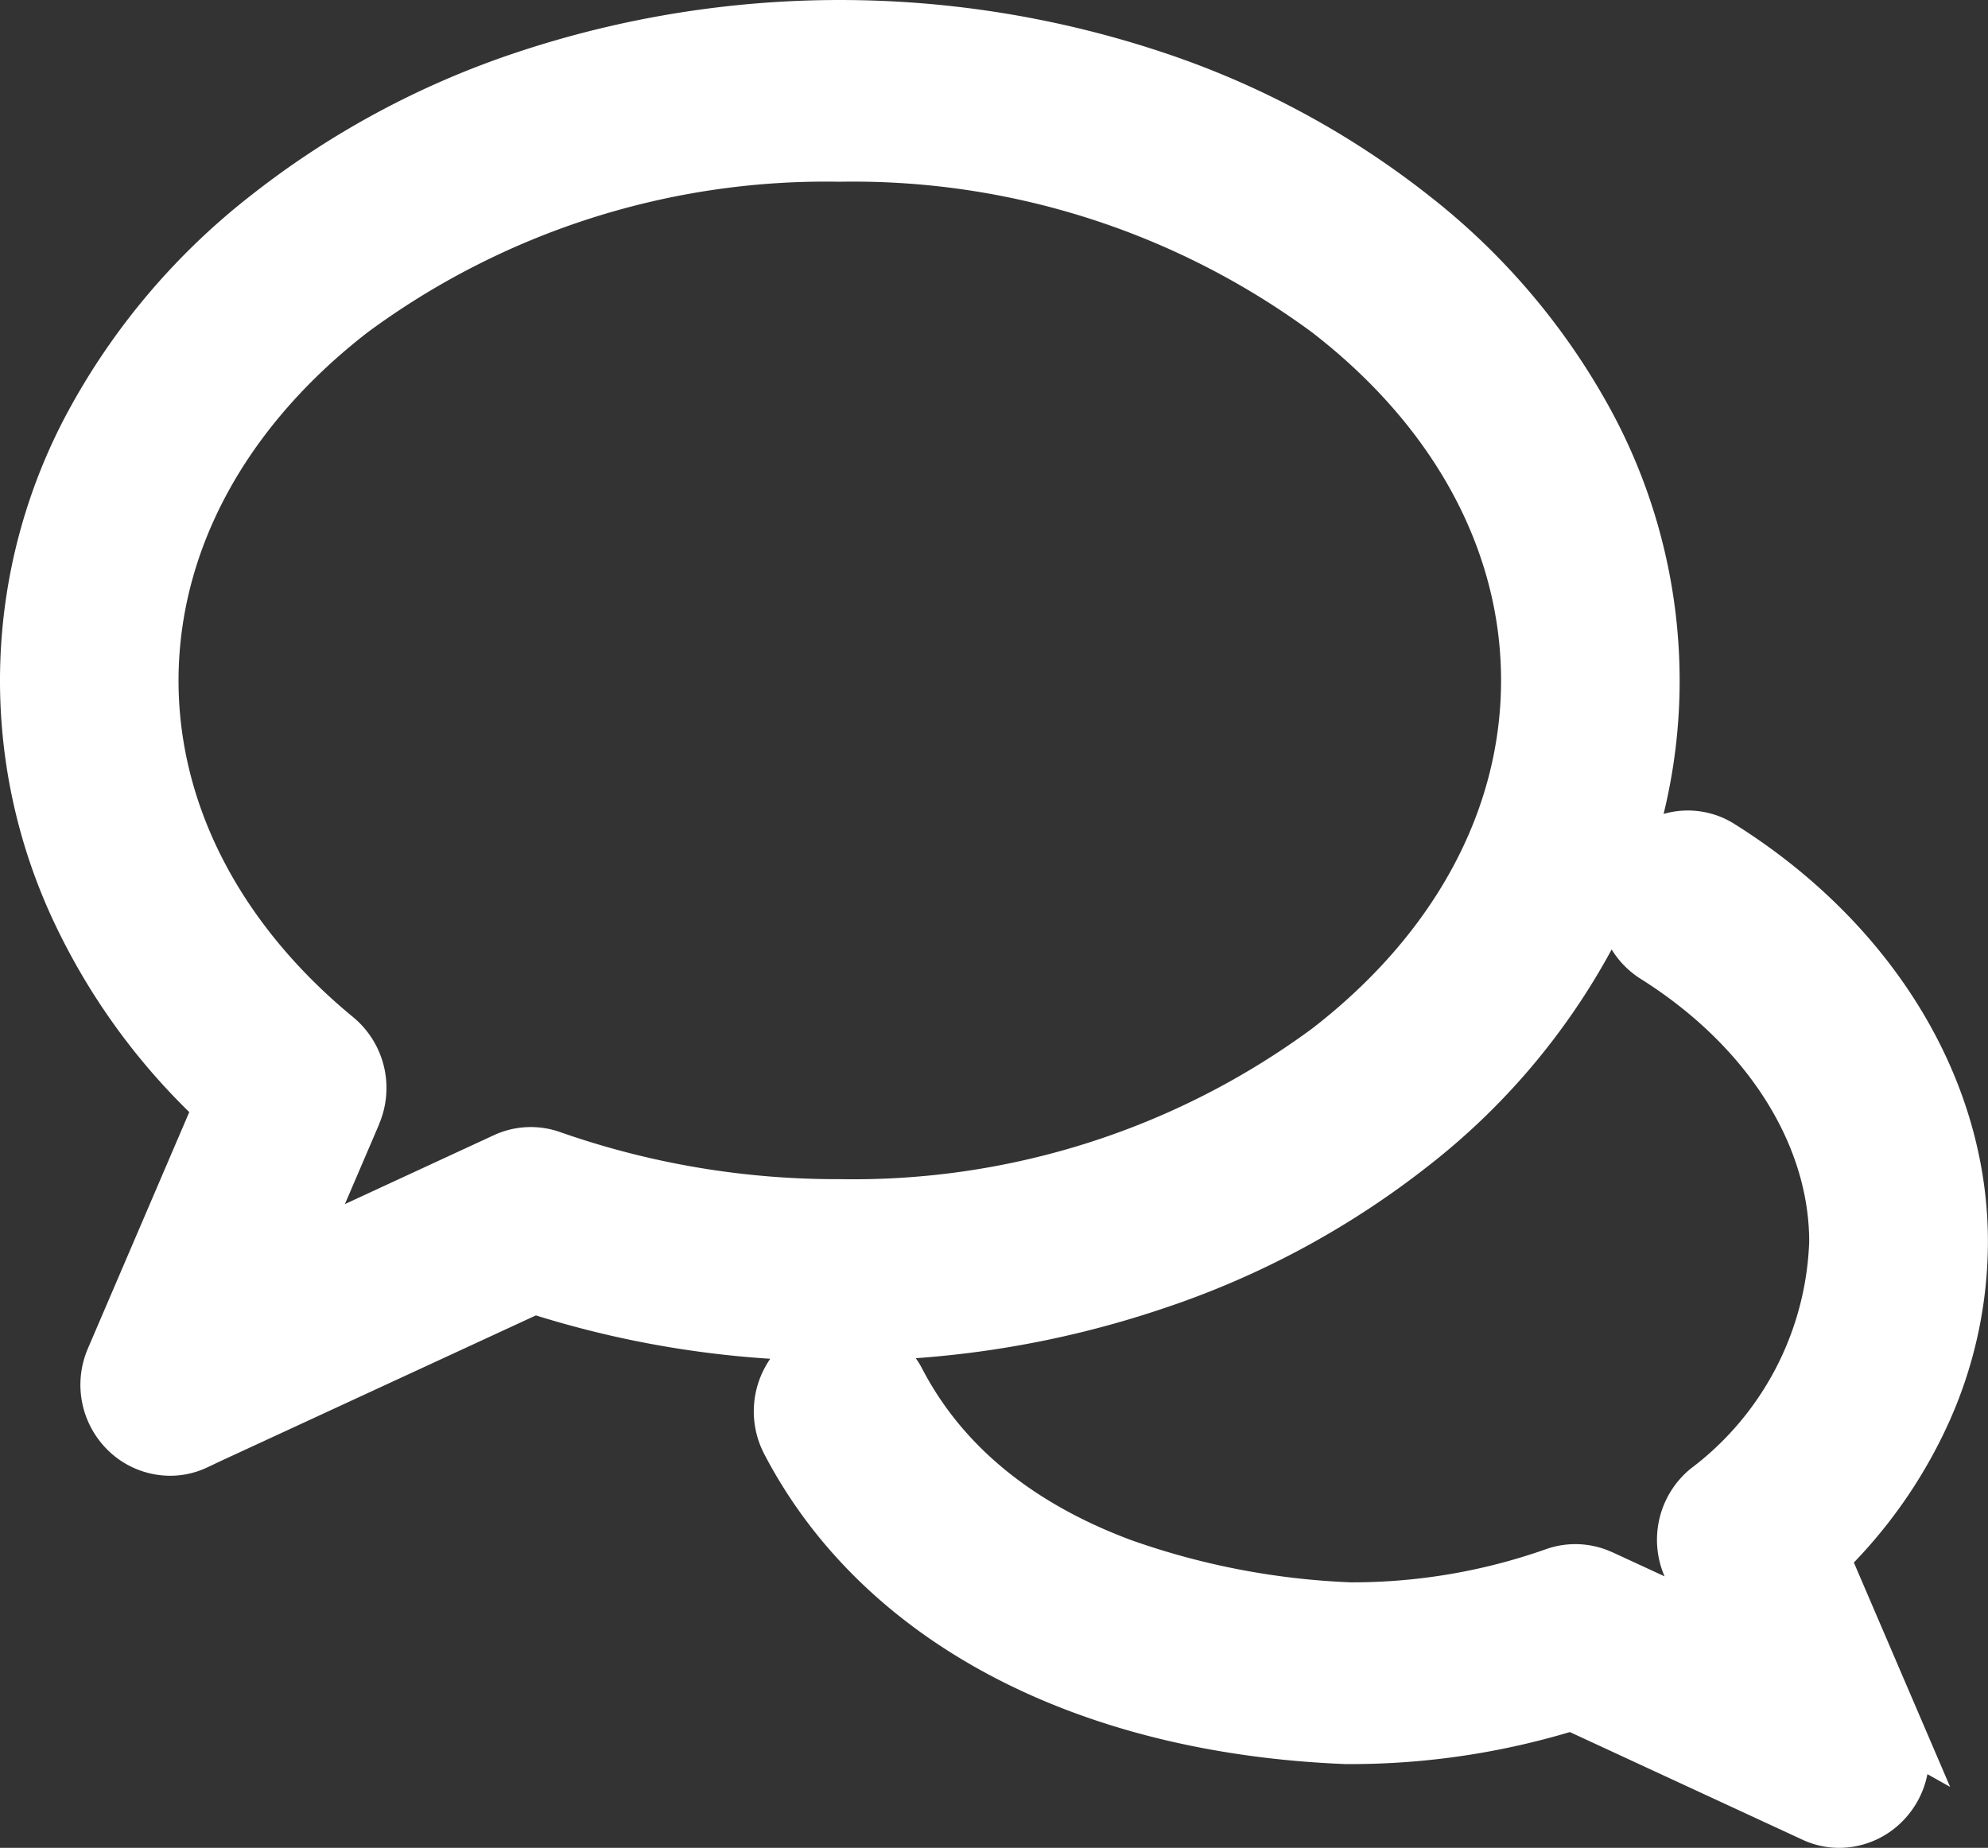 <svg xmlns="http://www.w3.org/2000/svg" width="80.686" height="75" viewBox="0 0 80.686 75">
  <rect x="0" y="0" width="80.686" height="75" fill="#333333" stroke="none"/>
  <g transform="translate(-1072.657 -3420)">
    <path id="Group_77" data-name="Group 77" d="M69.5,65.98l-4.485-2.072h0a2.571,2.571,0,0,0-1.941-.085,24.593,24.593,0,0,1-8.268,1.4,30.992,30.992,0,0,1-9.252-1.779,16.053,16.053,0,0,1-9.01-7.425,2.594,2.594,0,0,0-3.58-1.094,2.719,2.719,0,0,0-1.056,3.622c3.816,7.332,12.2,11.63,22.749,12.05h.1a30.1,30.1,0,0,0,9.026-1.361l9.784,4.522,0,0a2.535,2.535,0,0,0,1.081.24h.006a2.6,2.6,0,0,0,1.87-.8,2.736,2.736,0,0,0,.538-2.971Zm0,0-1.032-2.408h0a2.724,2.724,0,0,1,.766-3.177c3.391-2.787,5.19-6.351,5.191-10.007-.006-4.257-2.666-8.587-7.307-11.5h0a2.728,2.728,0,0,1-.88-3.669l0,0a2.6,2.6,0,0,1,3.63-.912h0c6.071,3.806,9.809,9.795,9.816,16.079h0A17.937,17.937,0,0,1,74.059,63.2l3.01,7.02ZM7.985,58.651l.573-.271h0l13.129-6.065a40.051,40.051,0,0,0,12.4,1.923c18.021,0,33.085-11.742,33.085-26.619S52.107,1,34.085,1,1,12.742,1,27.619A23.662,23.662,0,0,0,8.878,44.892L4.494,55.116h0a2.736,2.736,0,0,0,.537,2.972,2.6,2.6,0,0,0,1.87.8A2.535,2.535,0,0,0,7.985,58.651ZM20.463,46.983l0,0-8.413,3.887,2.417-5.636h0a2.724,2.724,0,0,0-.766-3.176c-4.848-3.987-7.453-9.123-7.453-14.432.006-11.491,12.24-21.25,27.84-21.25a32.5,32.5,0,0,1,19.767,6.315c5.032,3.882,8.067,9.171,8.067,14.928s-3.033,11.046-8.064,14.928a32.5,32.5,0,0,1-19.769,6.315A34.9,34.9,0,0,1,22.4,46.9,2.57,2.57,0,0,0,20.463,46.983Z" transform="translate(1072.657 3420)" fill="#fff"/>
    <path id="Group_77_-_アウトライン" data-name="Group 77 - アウトライン" d="M74.661,75h-.006a3.516,3.516,0,0,1-1.506-.334l0,0L63.714,70.3A31.152,31.152,0,0,1,54.76,71.6l-.144,0c-11.06-.44-19.661-5.029-23.6-12.588a3.747,3.747,0,0,1,.246-3.863,40.608,40.608,0,0,1-9.512-1.76l-12.769,5.9-.573.271a3.515,3.515,0,0,1-1.512.337,3.619,3.619,0,0,1-2.59-1.11,3.719,3.719,0,0,1-.738-4.056l.027-.064,4.087-9.53A26.607,26.607,0,0,1,2.128,37.29a23.006,23.006,0,0,1,.624-20.575,28.046,28.046,0,0,1,7.41-8.766A35.558,35.558,0,0,1,20.993,2.12a41.492,41.492,0,0,1,26.185,0A35.558,35.558,0,0,1,58.009,7.949a28.046,28.046,0,0,1,7.41,8.766,23.054,23.054,0,0,1,2.752,10.9,22.758,22.758,0,0,1-.651,5.42,3.551,3.551,0,0,1,2.837.384l0,0,.041.026c6.433,4.033,10.278,10.36,10.285,16.926a17.894,17.894,0,0,1-1.541,7.264,20.193,20.193,0,0,1-3.9,5.784l2.746,6.4.013.03,1.148,2.677-.922-.517a3.715,3.715,0,0,1-.974,1.871A3.619,3.619,0,0,1,74.661,75Zm-.653-2.141a1.531,1.531,0,0,0,.647.141h.006a1.588,1.588,0,0,0,1.15-.5,1.747,1.747,0,0,0,.434-1.593l-7.2-4.038L64.6,64.816a1.57,1.57,0,0,0-1.189-.053,25.6,25.6,0,0,1-8.6,1.459h-.043A31.746,31.746,0,0,1,45.2,64.38c-4.475-1.67-7.687-4.327-9.547-7.9a1.62,1.62,0,0,0-1.433-.888,1.561,1.561,0,0,0-.772.205,1.724,1.724,0,0,0-.658,2.288c3.594,6.905,11.577,11.1,21.9,11.513h.062a29.1,29.1,0,0,0,8.729-1.315l.368-.116Zm-3.72-7.585,4.7,2.636-2.118-4.94.485-.479a16.833,16.833,0,0,0,5.33-12.112c-.006-5.866-3.492-11.554-9.326-15.22l-.021-.013A1.56,1.56,0,0,0,68.5,34.9a1.633,1.633,0,0,0-1.4.815,1.734,1.734,0,0,0,.549,2.321c4.862,3.055,7.769,7.671,7.775,12.348,0,4.009-1.973,7.837-5.556,10.781a1.725,1.725,0,0,0-.482,2.012l0,.011ZM37.168,55.126a3.733,3.733,0,0,1,.263.431c1.625,3.12,4.476,5.458,8.473,6.95a30.251,30.251,0,0,0,8.923,1.716,23.6,23.6,0,0,0,7.912-1.343A3.57,3.57,0,0,1,65.431,63l.007,0,2.121.98-.012-.028a3.732,3.732,0,0,1,1.06-4.334,12.061,12.061,0,0,0,4.822-9.232c-.005-3.985-2.562-7.969-6.839-10.656a3.664,3.664,0,0,1-1.178-1.194,28.051,28.051,0,0,1-7.4,8.752,35.558,35.558,0,0,1-10.831,5.829A40.4,40.4,0,0,1,37.168,55.126Zm-31.762.4A1.746,1.746,0,0,0,5.75,57.4a1.588,1.588,0,0,0,1.15.5,1.53,1.53,0,0,0,.658-.146v-.006l.581-.269,13.485-6.23.373.121a39.066,39.066,0,0,0,12.088,1.874c17.692,0,32.085-11.493,32.085-25.619S51.777,2,34.085,2,2,13.492,2,27.619A22.791,22.791,0,0,0,9.564,44.165l.508.479Zm4.7-2.653,3.444-8.031a1.723,1.723,0,0,0-.477-2.008c-5.045-4.149-7.822-9.549-7.822-15.207a17.814,17.814,0,0,1,2.282-8.65A23.006,23.006,0,0,1,13.706,11.9,33.338,33.338,0,0,1,34.085,5.376,36.013,36.013,0,0,1,45.3,7.127,30.4,30.4,0,0,1,54.463,11.9a22.9,22.9,0,0,1,6.186,7.071,17.614,17.614,0,0,1,0,17.3,22.9,22.9,0,0,1-6.184,7.071A30.389,30.389,0,0,1,45.3,48.111a36.745,36.745,0,0,1-23.231-.271,1.569,1.569,0,0,0-1.182.05l-.006,0Zm5.291-7.264-.009.021-1.39,3.241,6.054-2.8a3.569,3.569,0,0,1,2.69-.119,33.9,33.9,0,0,0,11.348,1.907,31.4,31.4,0,0,0,19.158-6.107c4.949-3.819,7.675-8.839,7.675-14.136S58.192,17.3,53.241,13.482A31.4,31.4,0,0,0,34.085,7.376,31.334,31.334,0,0,0,14.93,13.482c-4.952,3.832-7.681,8.855-7.684,14.144,0,5.049,2.518,9.9,7.089,13.659A3.731,3.731,0,0,1,15.392,45.609Z" transform="translate(1072.657 3420)" fill="#fff"/>
  </g>
</svg>
